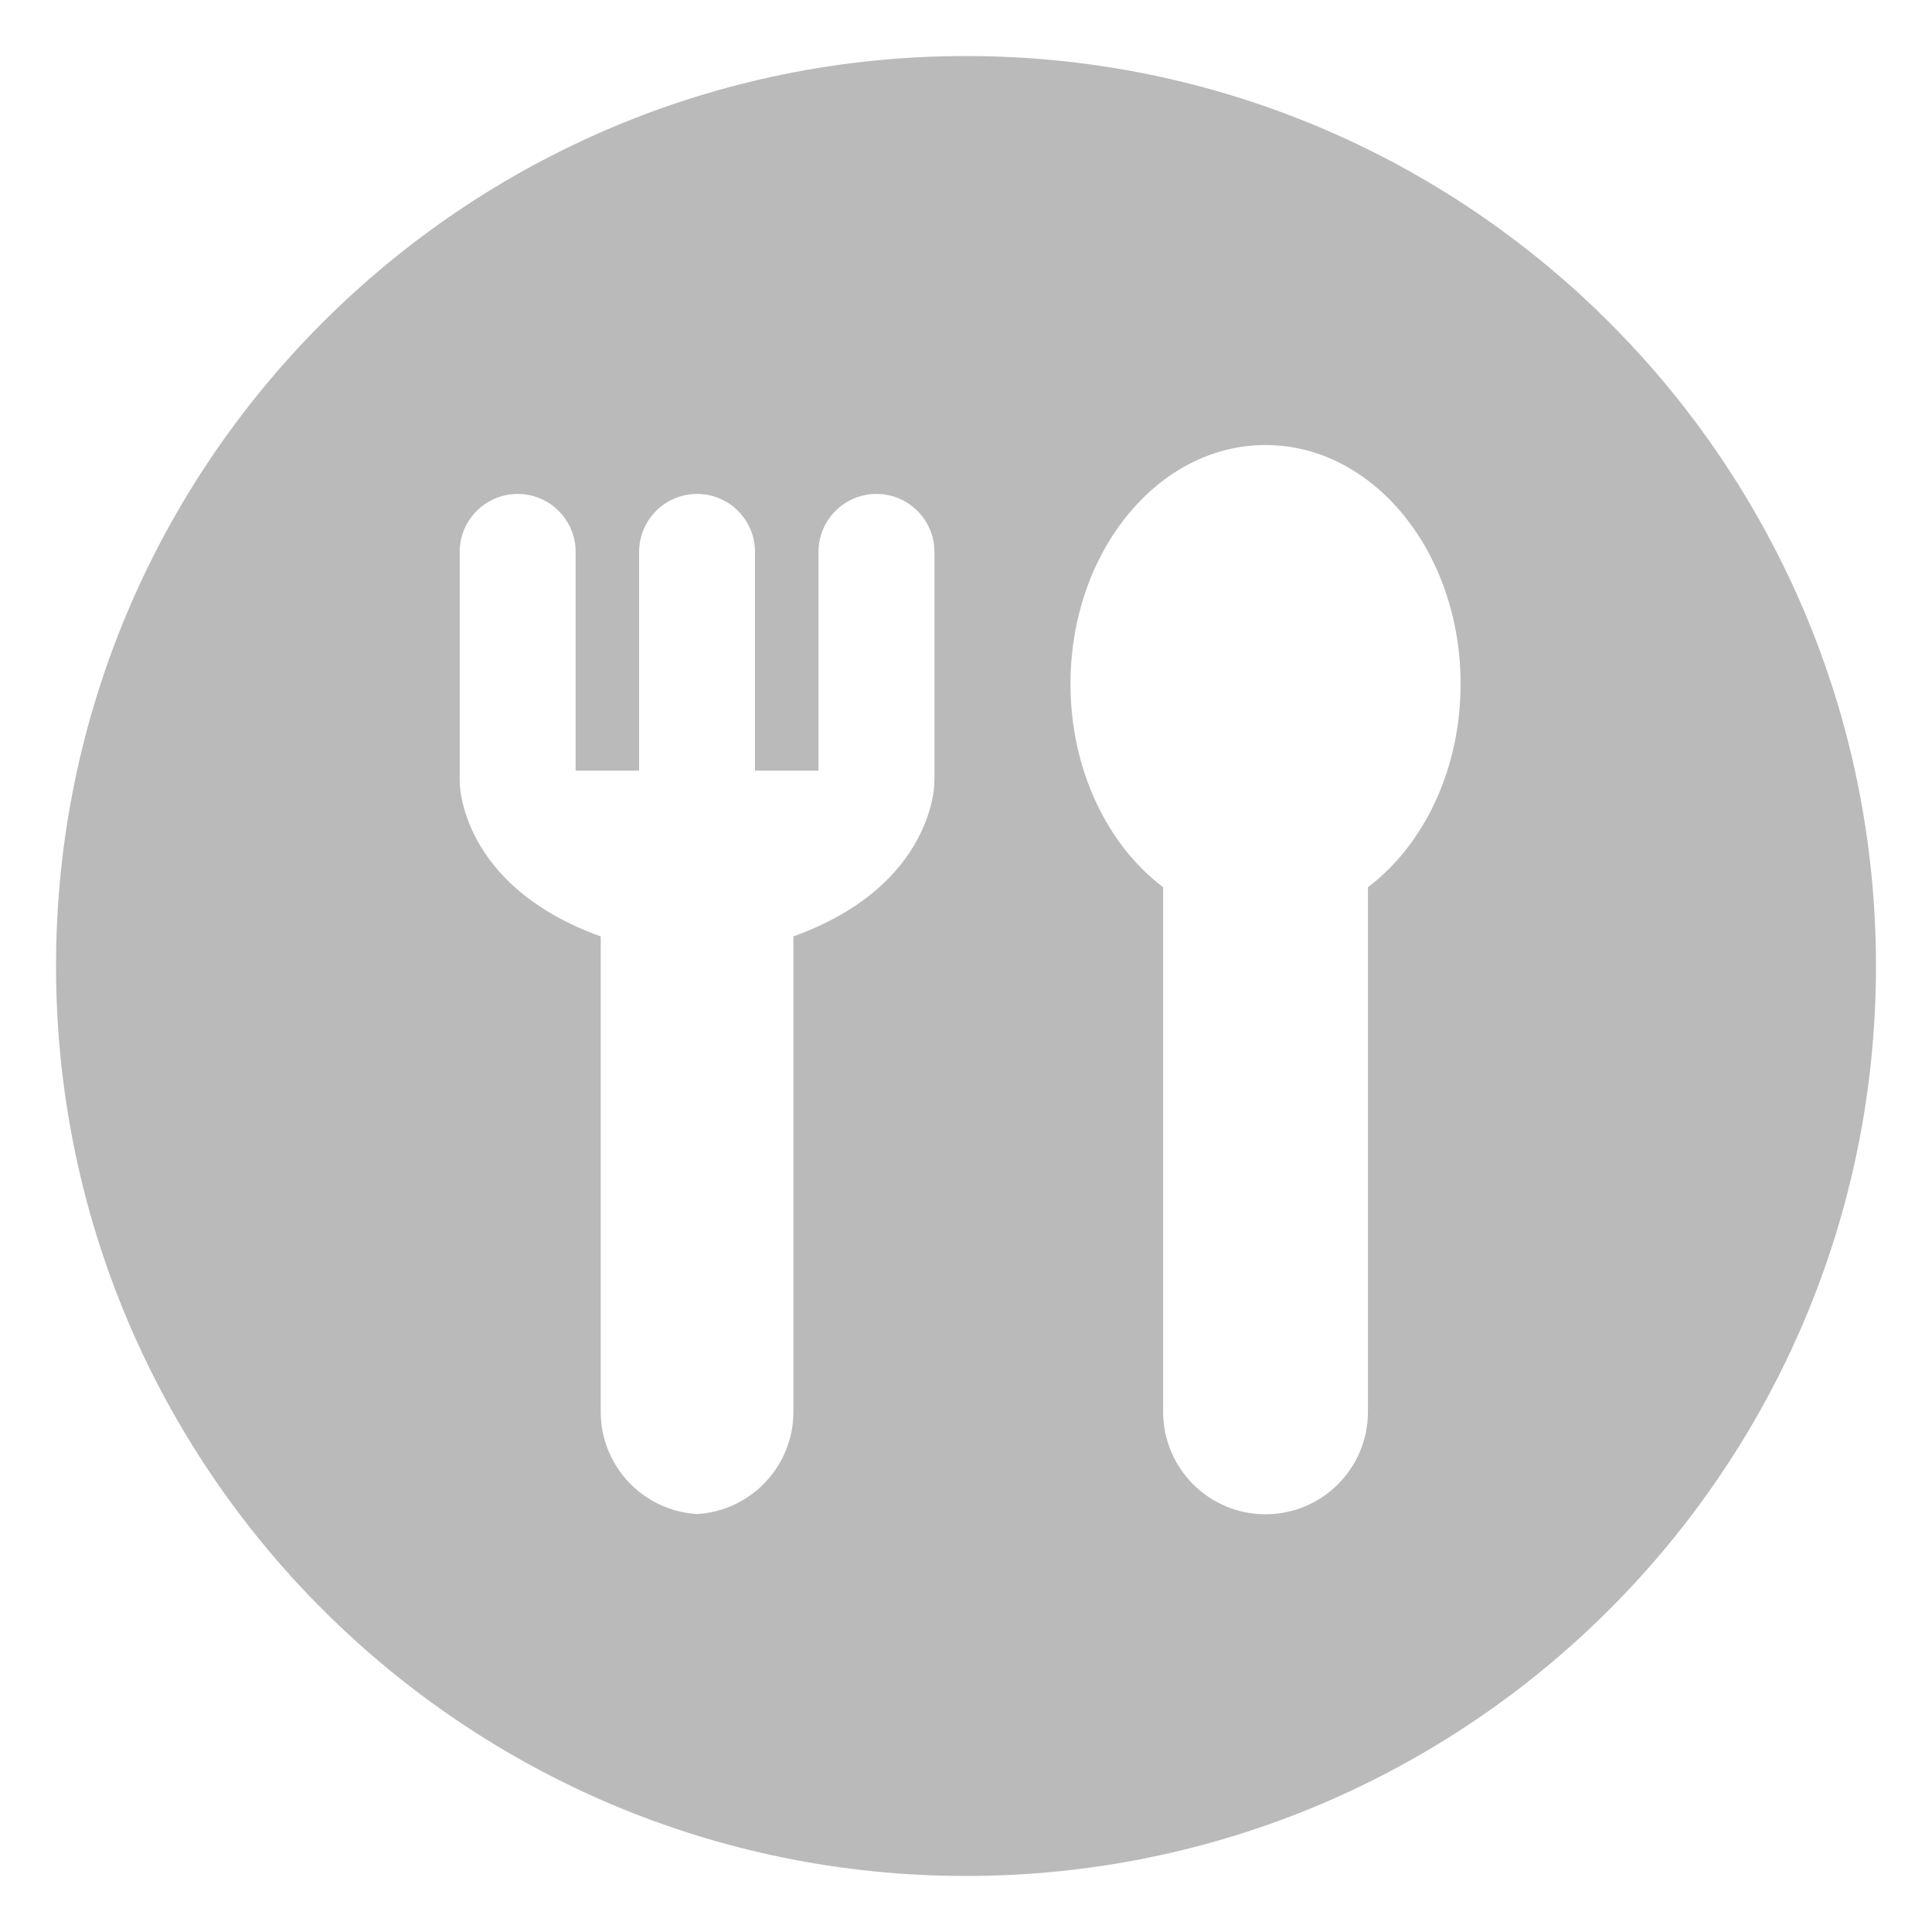 <svg xmlns="http://www.w3.org/2000/svg" viewBox="0 0 500 500"><path d="M250 14.5C119.94 14.5 14.5 119.94 14.5 250S119.94 485.5 250 485.5 485.5 380.06 485.5 250 380.06 14.5 250 14.5zm-8.17 187.28c0 .24-.02.48-.04.72h.02s.16 26.63-36.48 39.84v123.04c0 14.11-11.03 25.64-24.93 26.45-13.91-.81-24.93-12.34-24.93-26.45V242.35c-36.64-13.21-36.48-39.84-36.48-39.84h.02c-.01-.24-.04-.48-.04-.72v-58.96c0-8.28 6.72-15 15-15s15 6.72 15 15v56.61h16.43v-56.61c0-8.28 6.72-15 15-15s15 6.72 15 15v56.61h16.43v-56.61c0-8.28 6.72-15 15-15s15 6.72 15 15v58.95zm112.19 27.84v135.77c0 14.64-11.86 26.5-26.5 26.5s-26.5-11.86-26.5-26.5V229.62c-14.39-10.89-23.98-30.38-23.98-52.62 0-34.15 22.6-61.83 50.48-61.83 27.88 0 50.48 27.68 50.48 61.83 0 22.24-9.59 41.73-23.98 52.62z" fill="#bababa"/></svg>
